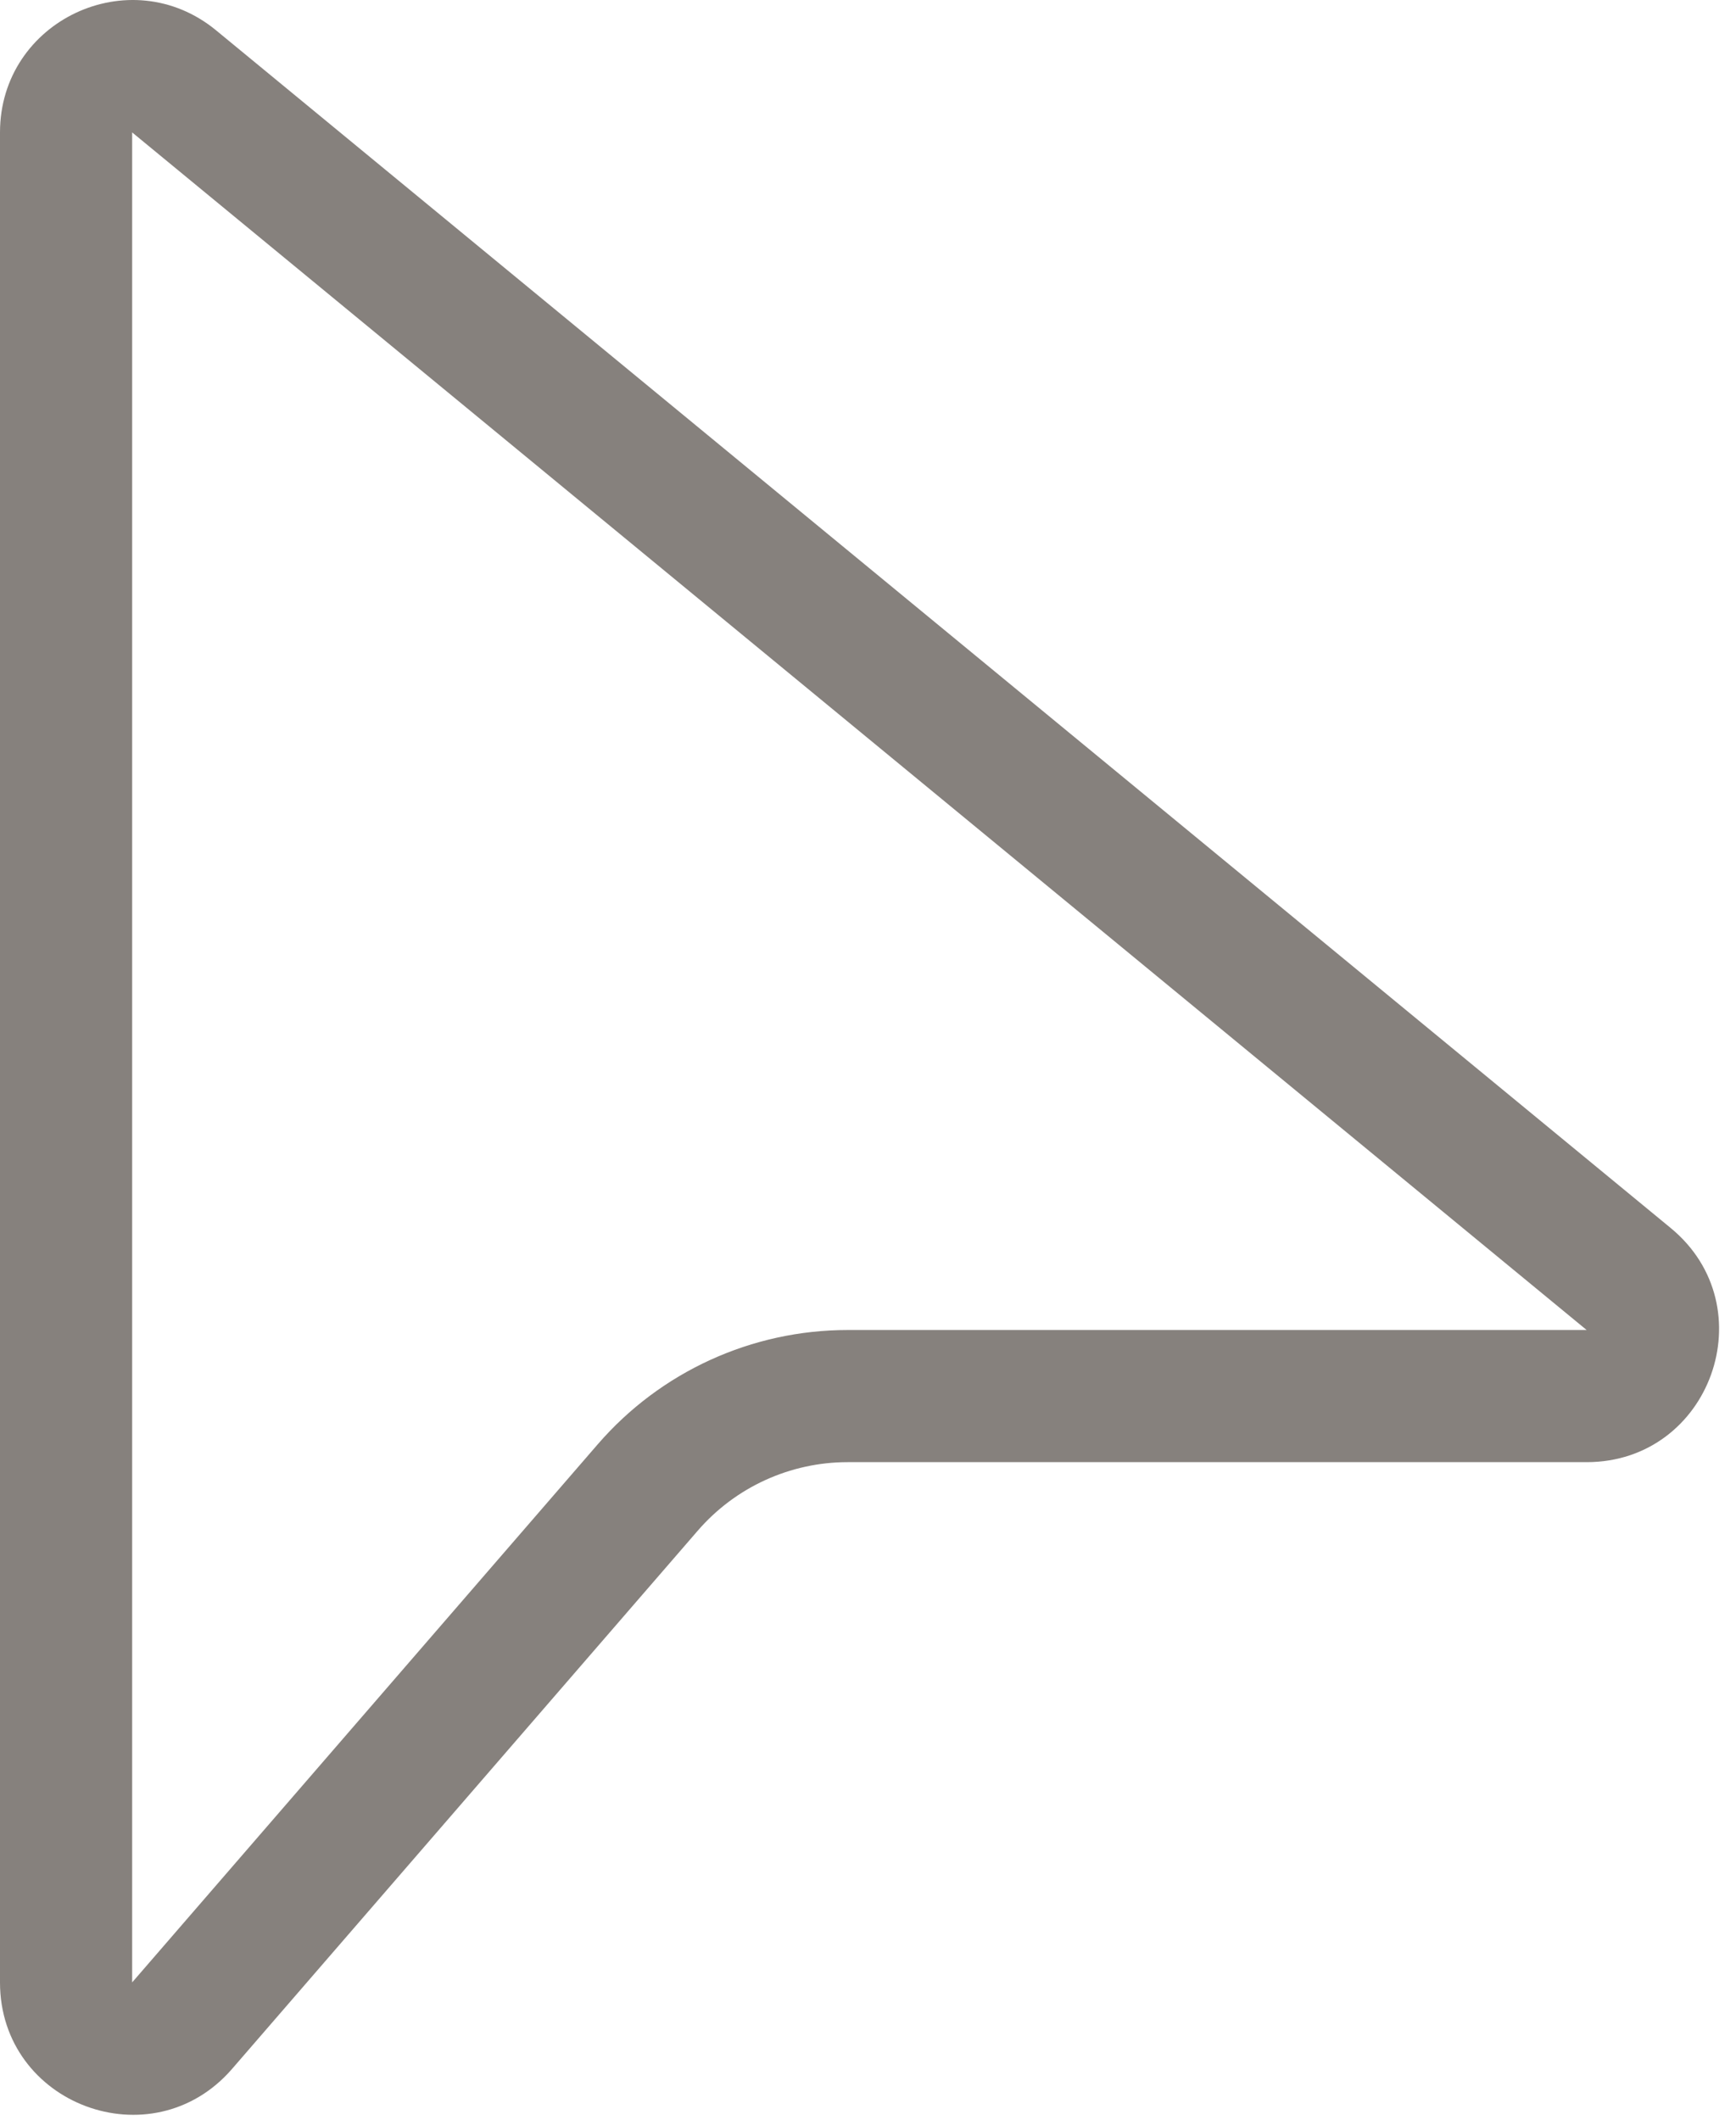 <?xml version="1.0" encoding="UTF-8"?> <svg xmlns="http://www.w3.org/2000/svg" width="95" height="116" viewBox="0 0 95 116" fill="none"> <path d="M0 7.246C0 1.134 7.111 -2.222 11.829 1.663L91.425 67.2C96.663 71.513 93.613 80.014 86.827 80.014H46.387C43.238 80.014 40.244 81.383 38.184 83.764L12.701 113.216C8.319 118.281 0 115.182 0 108.484V7.246ZM86.827 72.783L7.232 7.246V108.484L32.715 79.032C36.149 75.064 41.139 72.783 46.387 72.783H86.827Z" fill="#86817D"></path> </svg> 